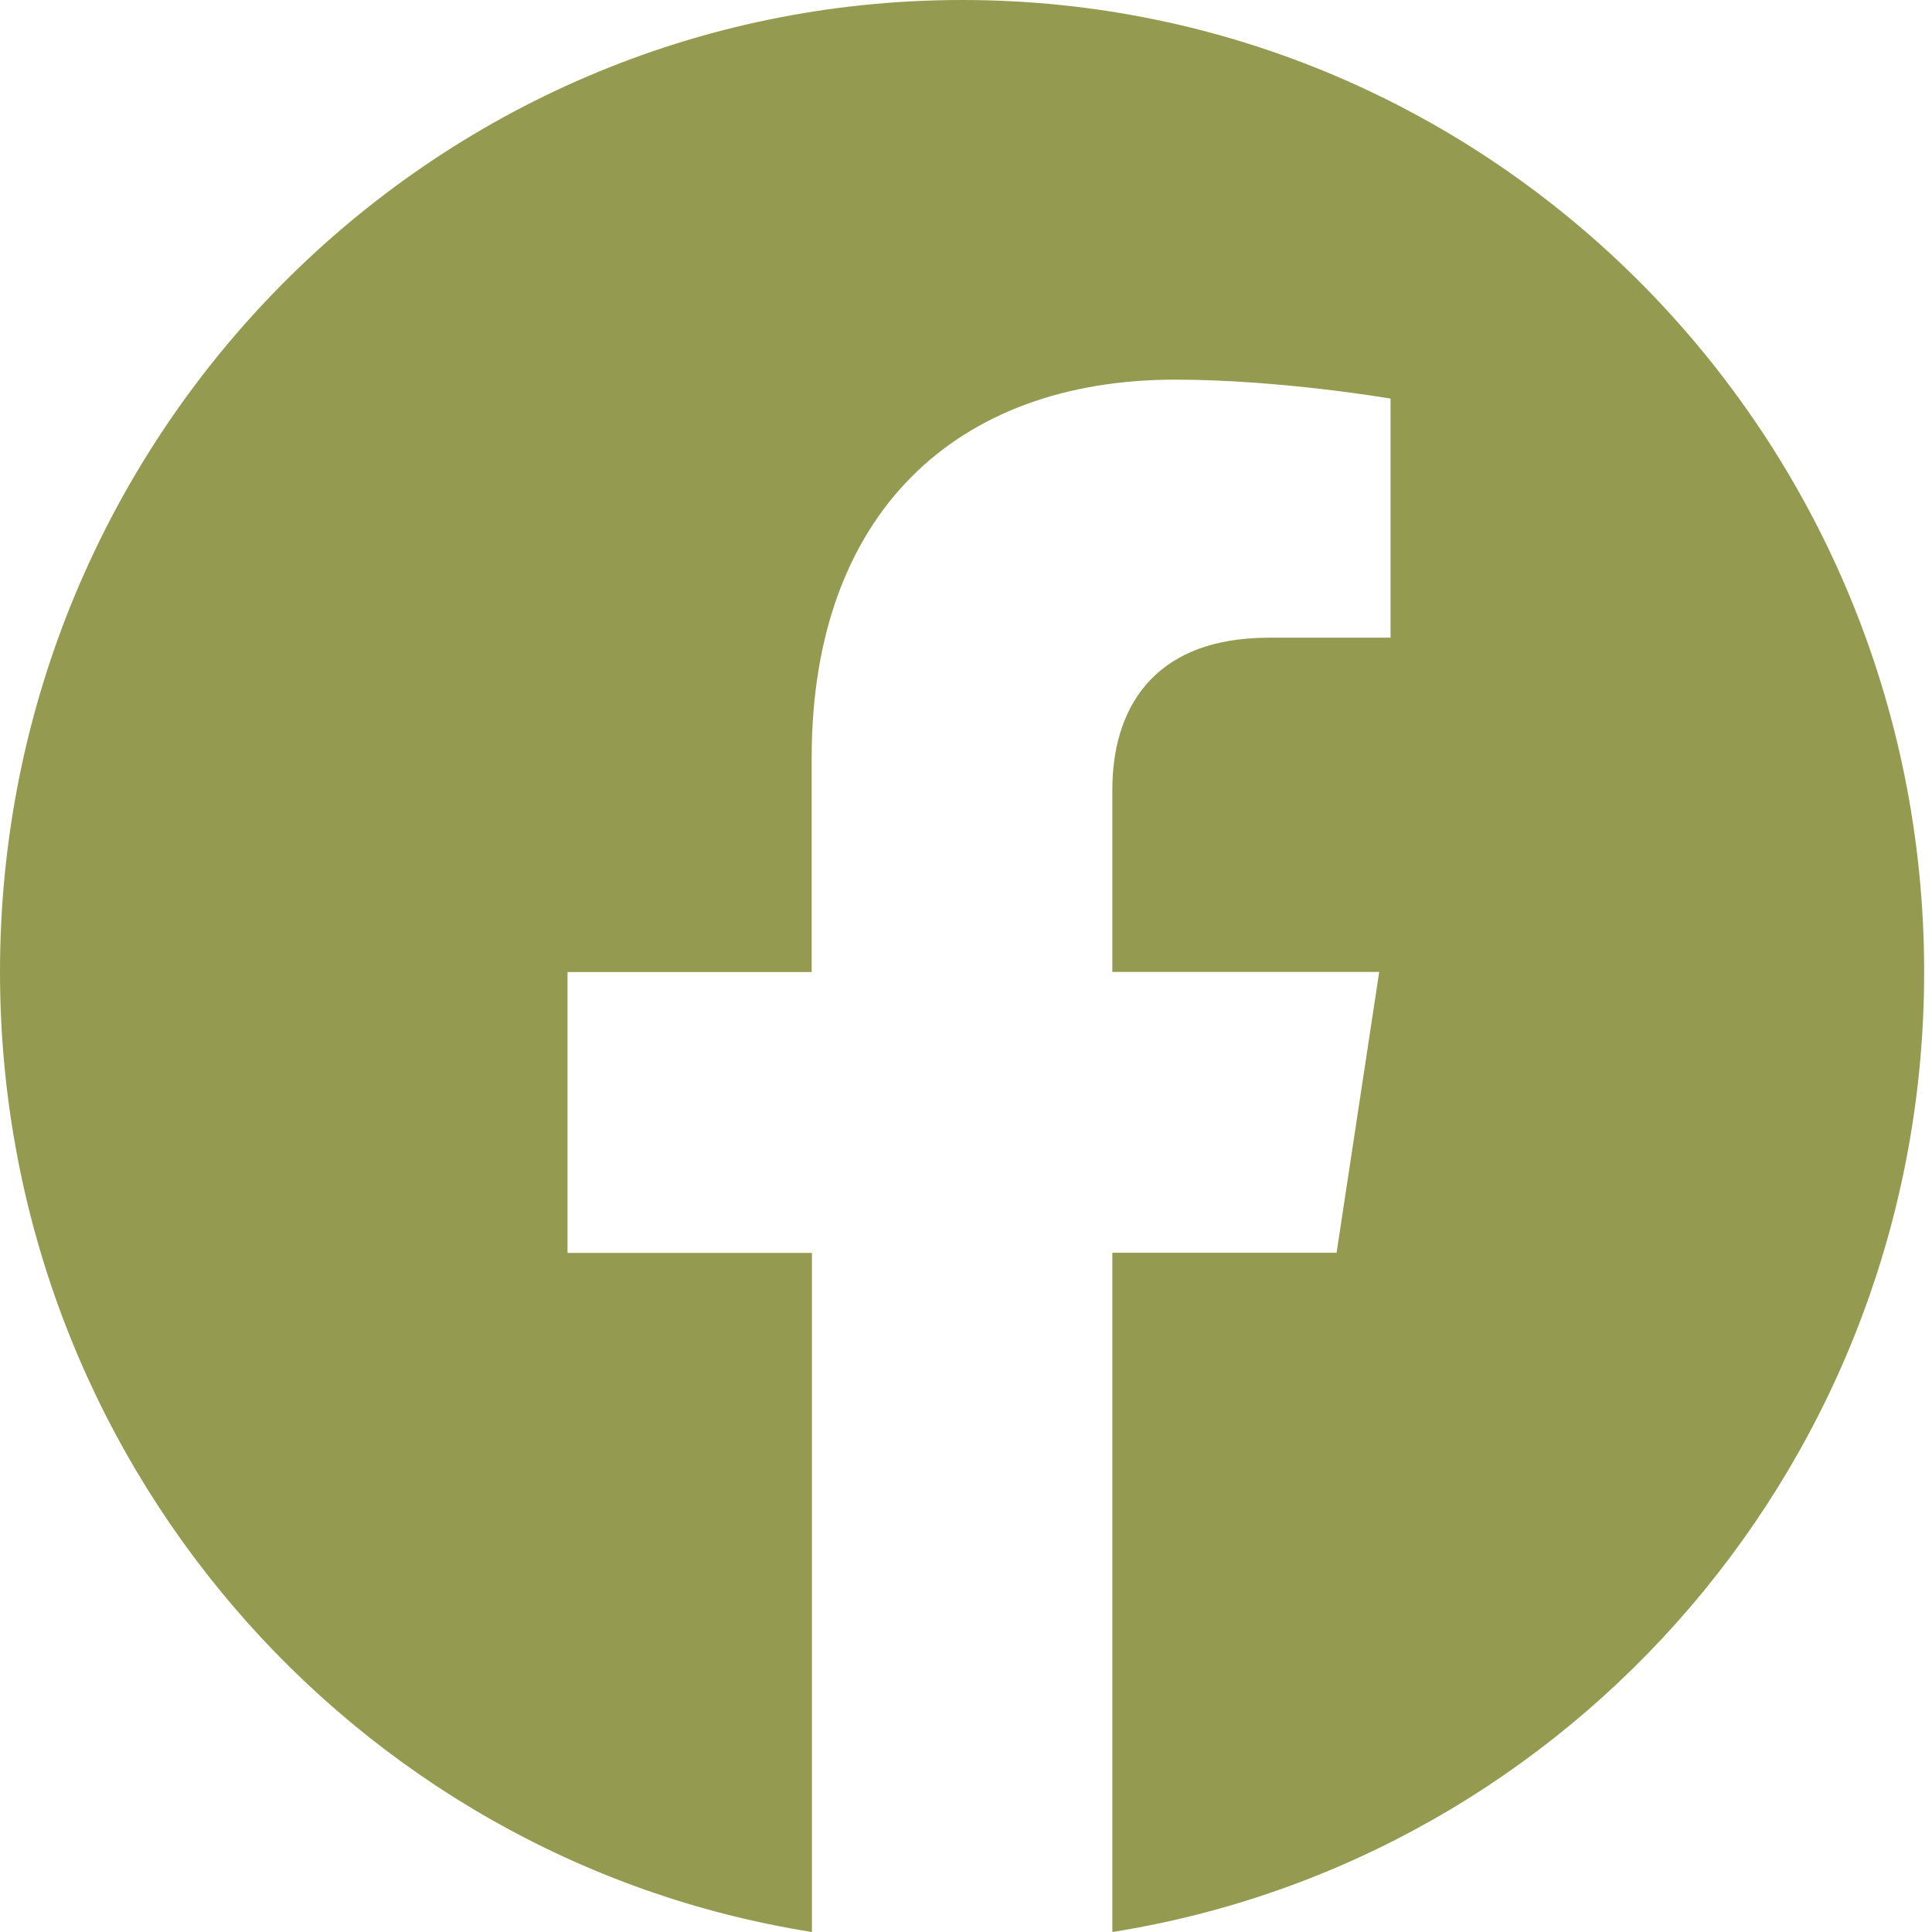 <svg xmlns="http://www.w3.org/2000/svg" width="16" height="16" viewBox="0 0 16 16">
    <path fill="#949B50" d="M15.935 8.049c0 4.017-2.914 7.347-6.723 7.951v-5.625h1.857l.353-2.326h-2.21V6.538c0-.637.31-1.257 1.299-1.257h1.005v-1.98s-.912-.157-1.784-.157c-1.82 0-3.01 1.114-3.01 3.131V8.05H4.7v2.326h2.024V16C2.913 15.396 0 12.066 0 8.049 0 3.602 3.566 0 7.968 0c4.4 0 7.967 3.602 7.967 8.049z"/>
</svg>
